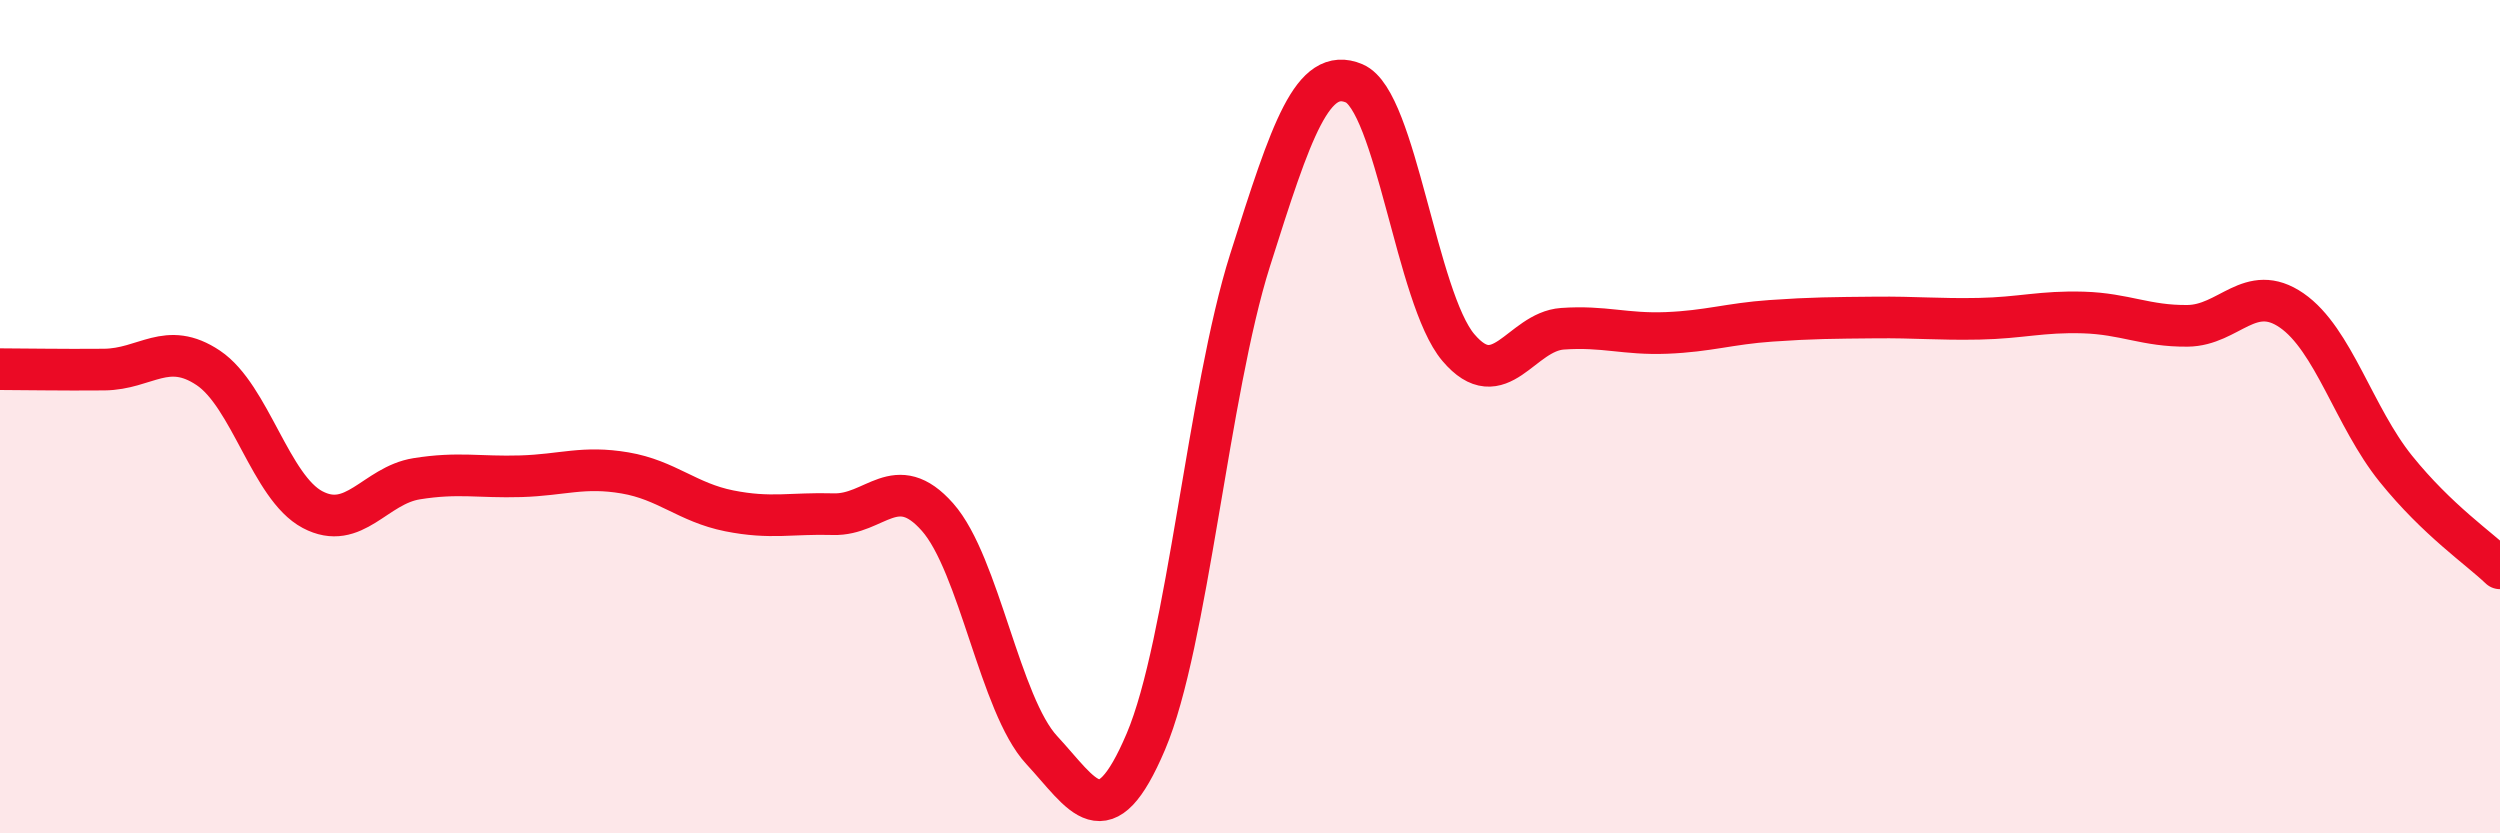 
    <svg width="60" height="20" viewBox="0 0 60 20" xmlns="http://www.w3.org/2000/svg">
      <path
        d="M 0,8.86 C 0.5,8.86 1.5,8.88 2.5,8.87 C 3.5,8.86 4,8.16 5,8.83 C 6,9.5 6.5,11.7 7.5,12.23 C 8.5,12.76 9,11.65 10,11.49 C 11,11.33 11.5,11.46 12.5,11.43 C 13.5,11.4 14,11.18 15,11.35 C 16,11.52 16.5,12.06 17.5,12.26 C 18.5,12.46 19,12.31 20,12.34 C 21,12.37 21.5,11.28 22.5,12.41 C 23.5,13.54 24,16.92 25,18 C 26,19.08 26.5,20.15 27.5,17.8 C 28.5,15.45 29,9.41 30,6.25 C 31,3.09 31.5,1.58 32.5,2 C 33.5,2.42 34,7.16 35,8.34 C 36,9.52 36.5,7.96 37.5,7.89 C 38.5,7.82 39,8.03 40,7.99 C 41,7.95 41.5,7.77 42.5,7.7 C 43.5,7.63 44,7.63 45,7.62 C 46,7.61 46.5,7.67 47.5,7.65 C 48.5,7.63 49,7.47 50,7.5 C 51,7.53 51.5,7.83 52.5,7.82 C 53.5,7.81 54,6.76 55,7.45 C 56,8.14 56.5,10.01 57.5,11.25 C 58.5,12.49 59.5,13.16 60,13.64L60 20L0 20Z"
        fill="#EB0A25"
        opacity="0.1"
        stroke-linecap="round"
        stroke-linejoin="round"
      />
      <path
        d="M 0,8.86 C 0.5,8.86 1.5,8.88 2.5,8.87 C 3.5,8.86 4,8.16 5,8.83 C 6,9.5 6.5,11.7 7.5,12.23 C 8.5,12.76 9,11.65 10,11.49 C 11,11.33 11.5,11.46 12.5,11.43 C 13.5,11.4 14,11.18 15,11.35 C 16,11.52 16.5,12.06 17.5,12.26 C 18.5,12.46 19,12.31 20,12.34 C 21,12.37 21.5,11.28 22.5,12.41 C 23.5,13.54 24,16.92 25,18 C 26,19.08 26.5,20.15 27.5,17.8 C 28.5,15.45 29,9.41 30,6.25 C 31,3.09 31.5,1.58 32.5,2 C 33.5,2.42 34,7.16 35,8.34 C 36,9.52 36.5,7.96 37.5,7.89 C 38.5,7.82 39,8.03 40,7.99 C 41,7.95 41.5,7.77 42.5,7.7 C 43.5,7.63 44,7.63 45,7.62 C 46,7.61 46.5,7.67 47.5,7.65 C 48.5,7.63 49,7.47 50,7.5 C 51,7.53 51.5,7.83 52.5,7.82 C 53.5,7.81 54,6.76 55,7.45 C 56,8.14 56.5,10.01 57.5,11.25 C 58.5,12.49 59.5,13.16 60,13.64"
        stroke="#EB0A25"
        stroke-width="1"
        fill="none"
        stroke-linecap="round"
        stroke-linejoin="round"
      />
    </svg>
  
